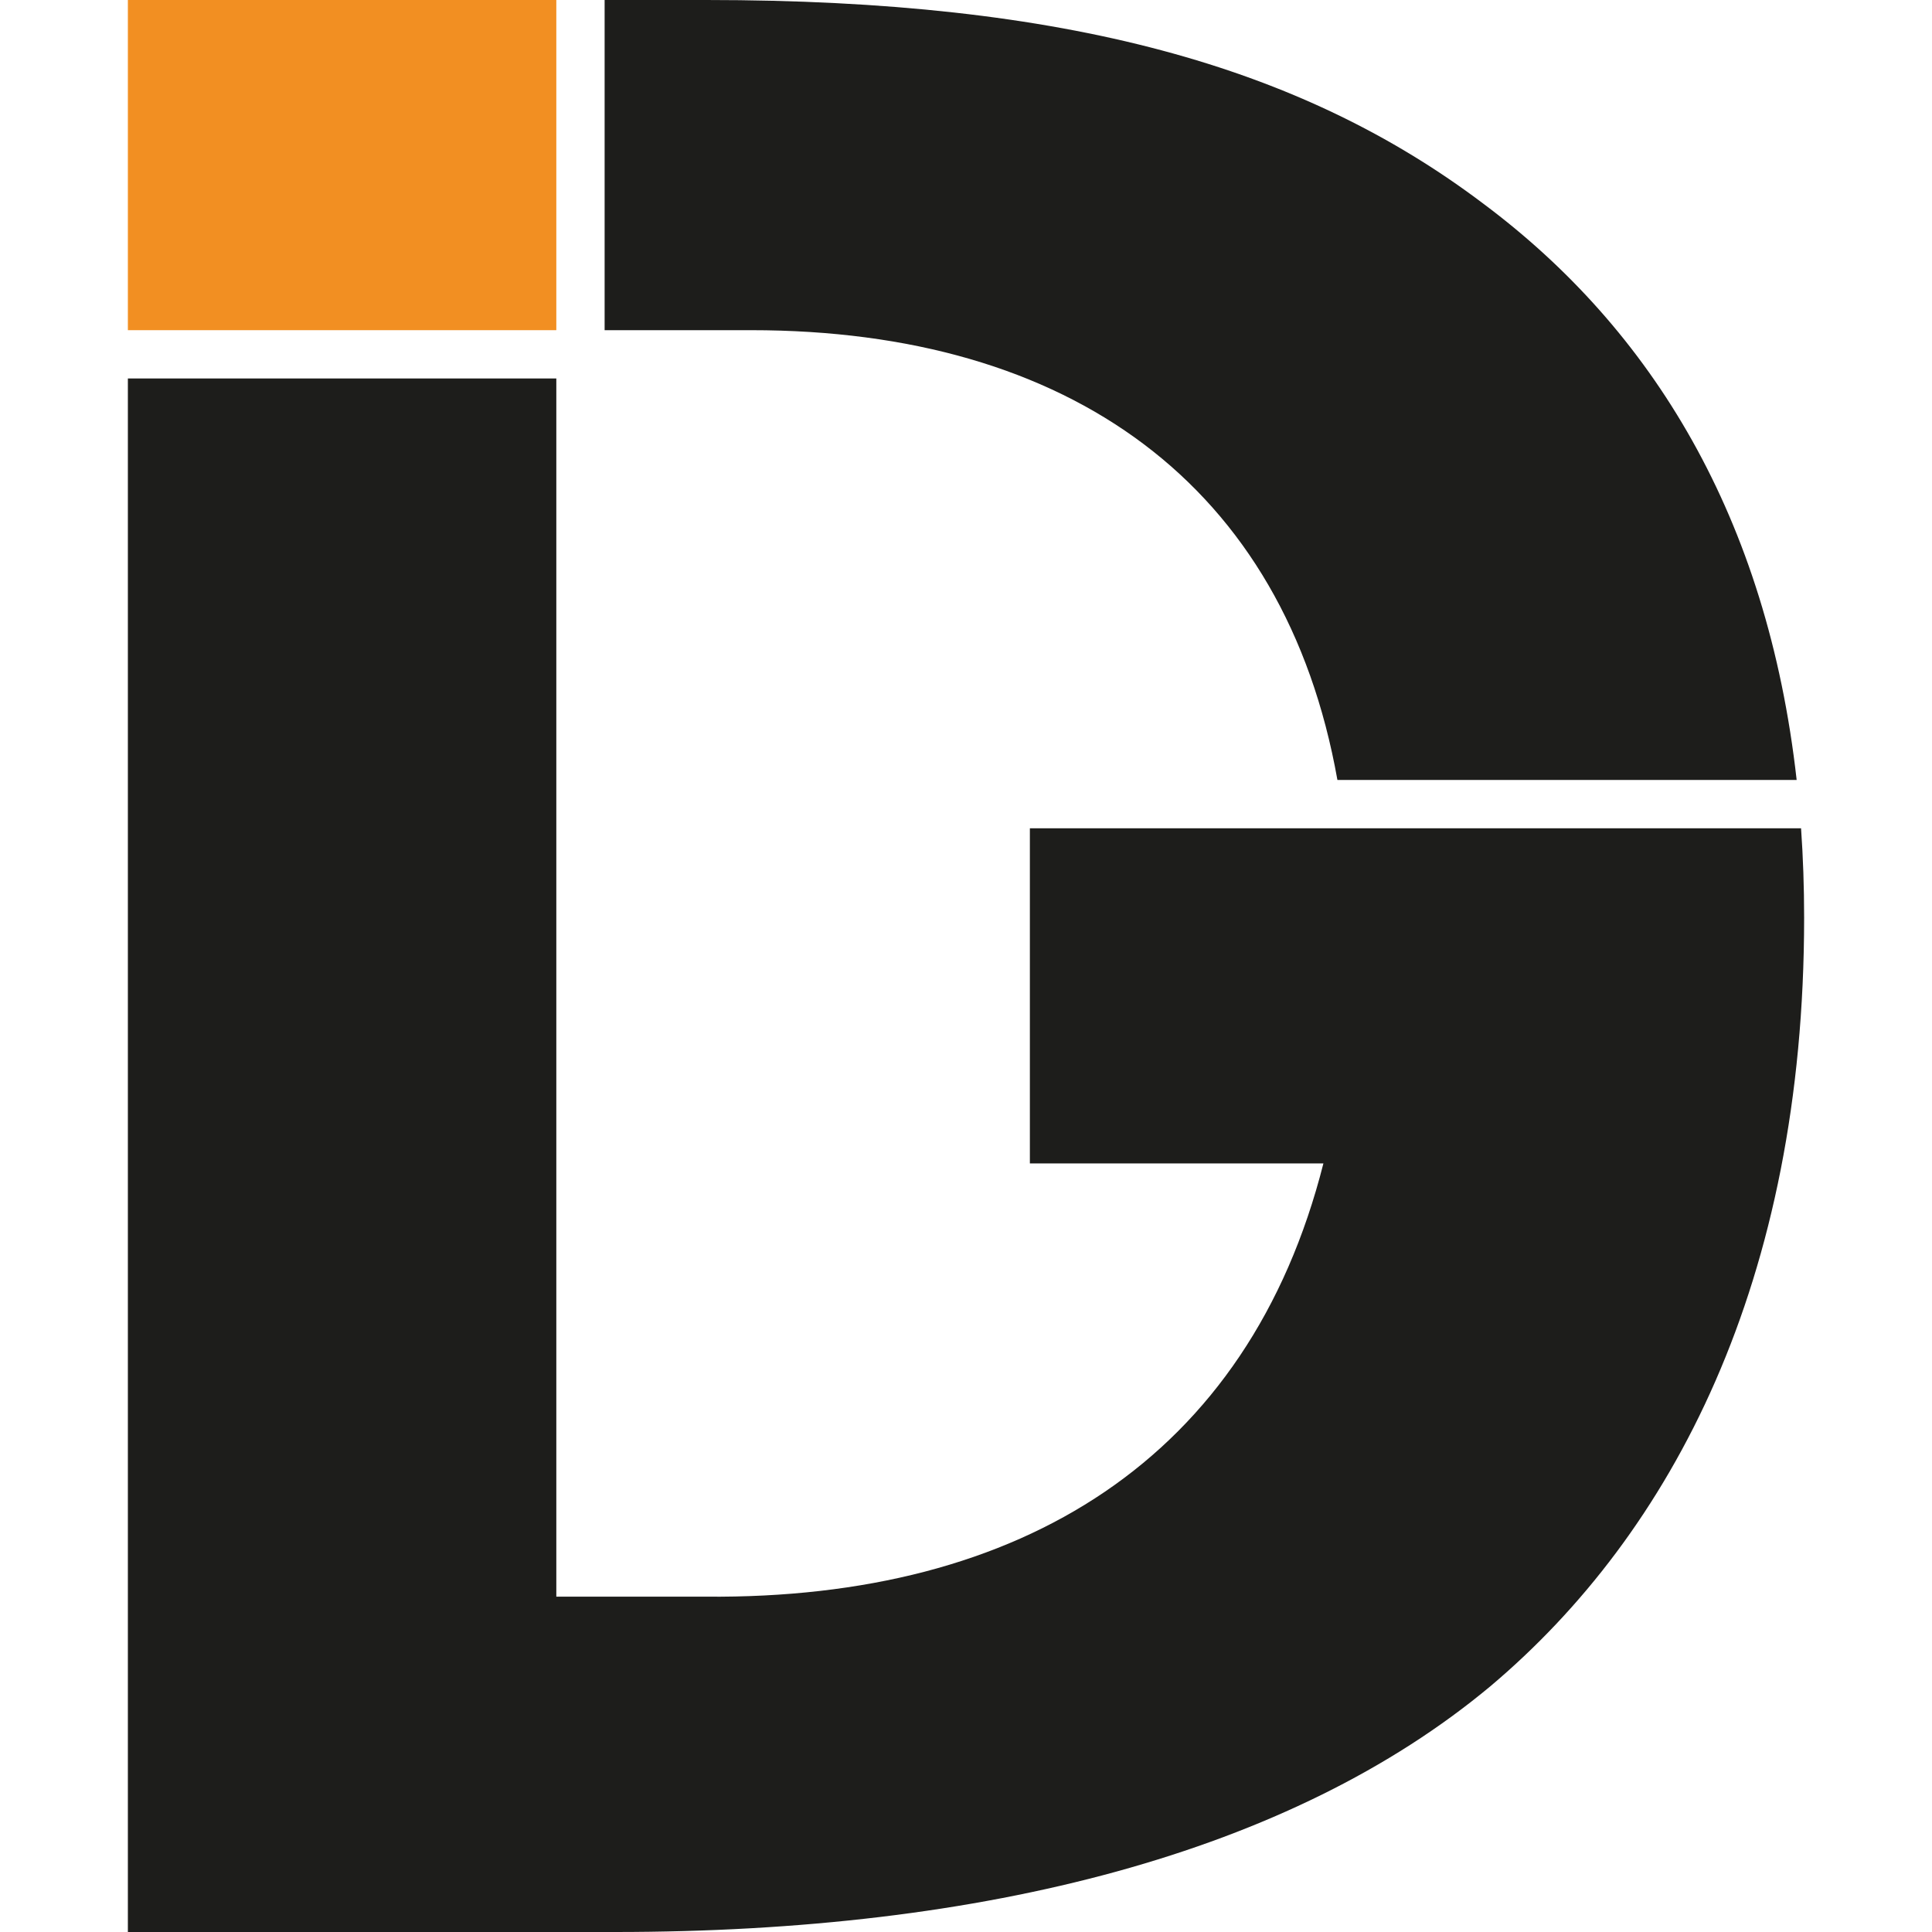 <svg xmlns="http://www.w3.org/2000/svg" version="1.1" xmlns:xlink="http://www.w3.org/1999/xlink" xmlns:svgjs="http://svgjs.dev/svgjs" width="240" height="240"><svg id="SvgjsSvg1038" xmlns="http://www.w3.org/2000/svg" viewBox="0 0 240 240"><defs><style>.cls-1{fill:#1d1d1b;}.cls-2{fill:#f28f22;}</style></defs><g id="SvgjsG1037"><rect class="cls-2" x="15.885" width="53.223" height="41.016"></rect><path class="cls-1" d="M223.733,102.89h-95.798v41.632h36.464c-9.286,36.68-37.552,54.158-76.703,53.822-6.502,0-18.588,0-18.588,0V47.016H15.885v192.984h60.538c45.946,0,83.924-9.86,108.712-30.523,22.643-19.087,38.98-50.318,38.98-95.489,0-3.807-.13-7.505-.382-11.098Z"></path><path class="cls-1" d="M93.314,41.016c39.53,0,66.291,19.167,72.825,55.874h57.049c-3.659-32.582-17.945-55.933-38.929-71.593C161.678,8.249,132.464,0,87.744,0h-12.636v41.016h18.206Z"></path></g></svg><style>@media (prefers-color-scheme: light) { :root { filter: none; } }
@media (prefers-color-scheme: dark) { :root { filter: contrast(0.385) brightness(4.5); } }
</style></svg>